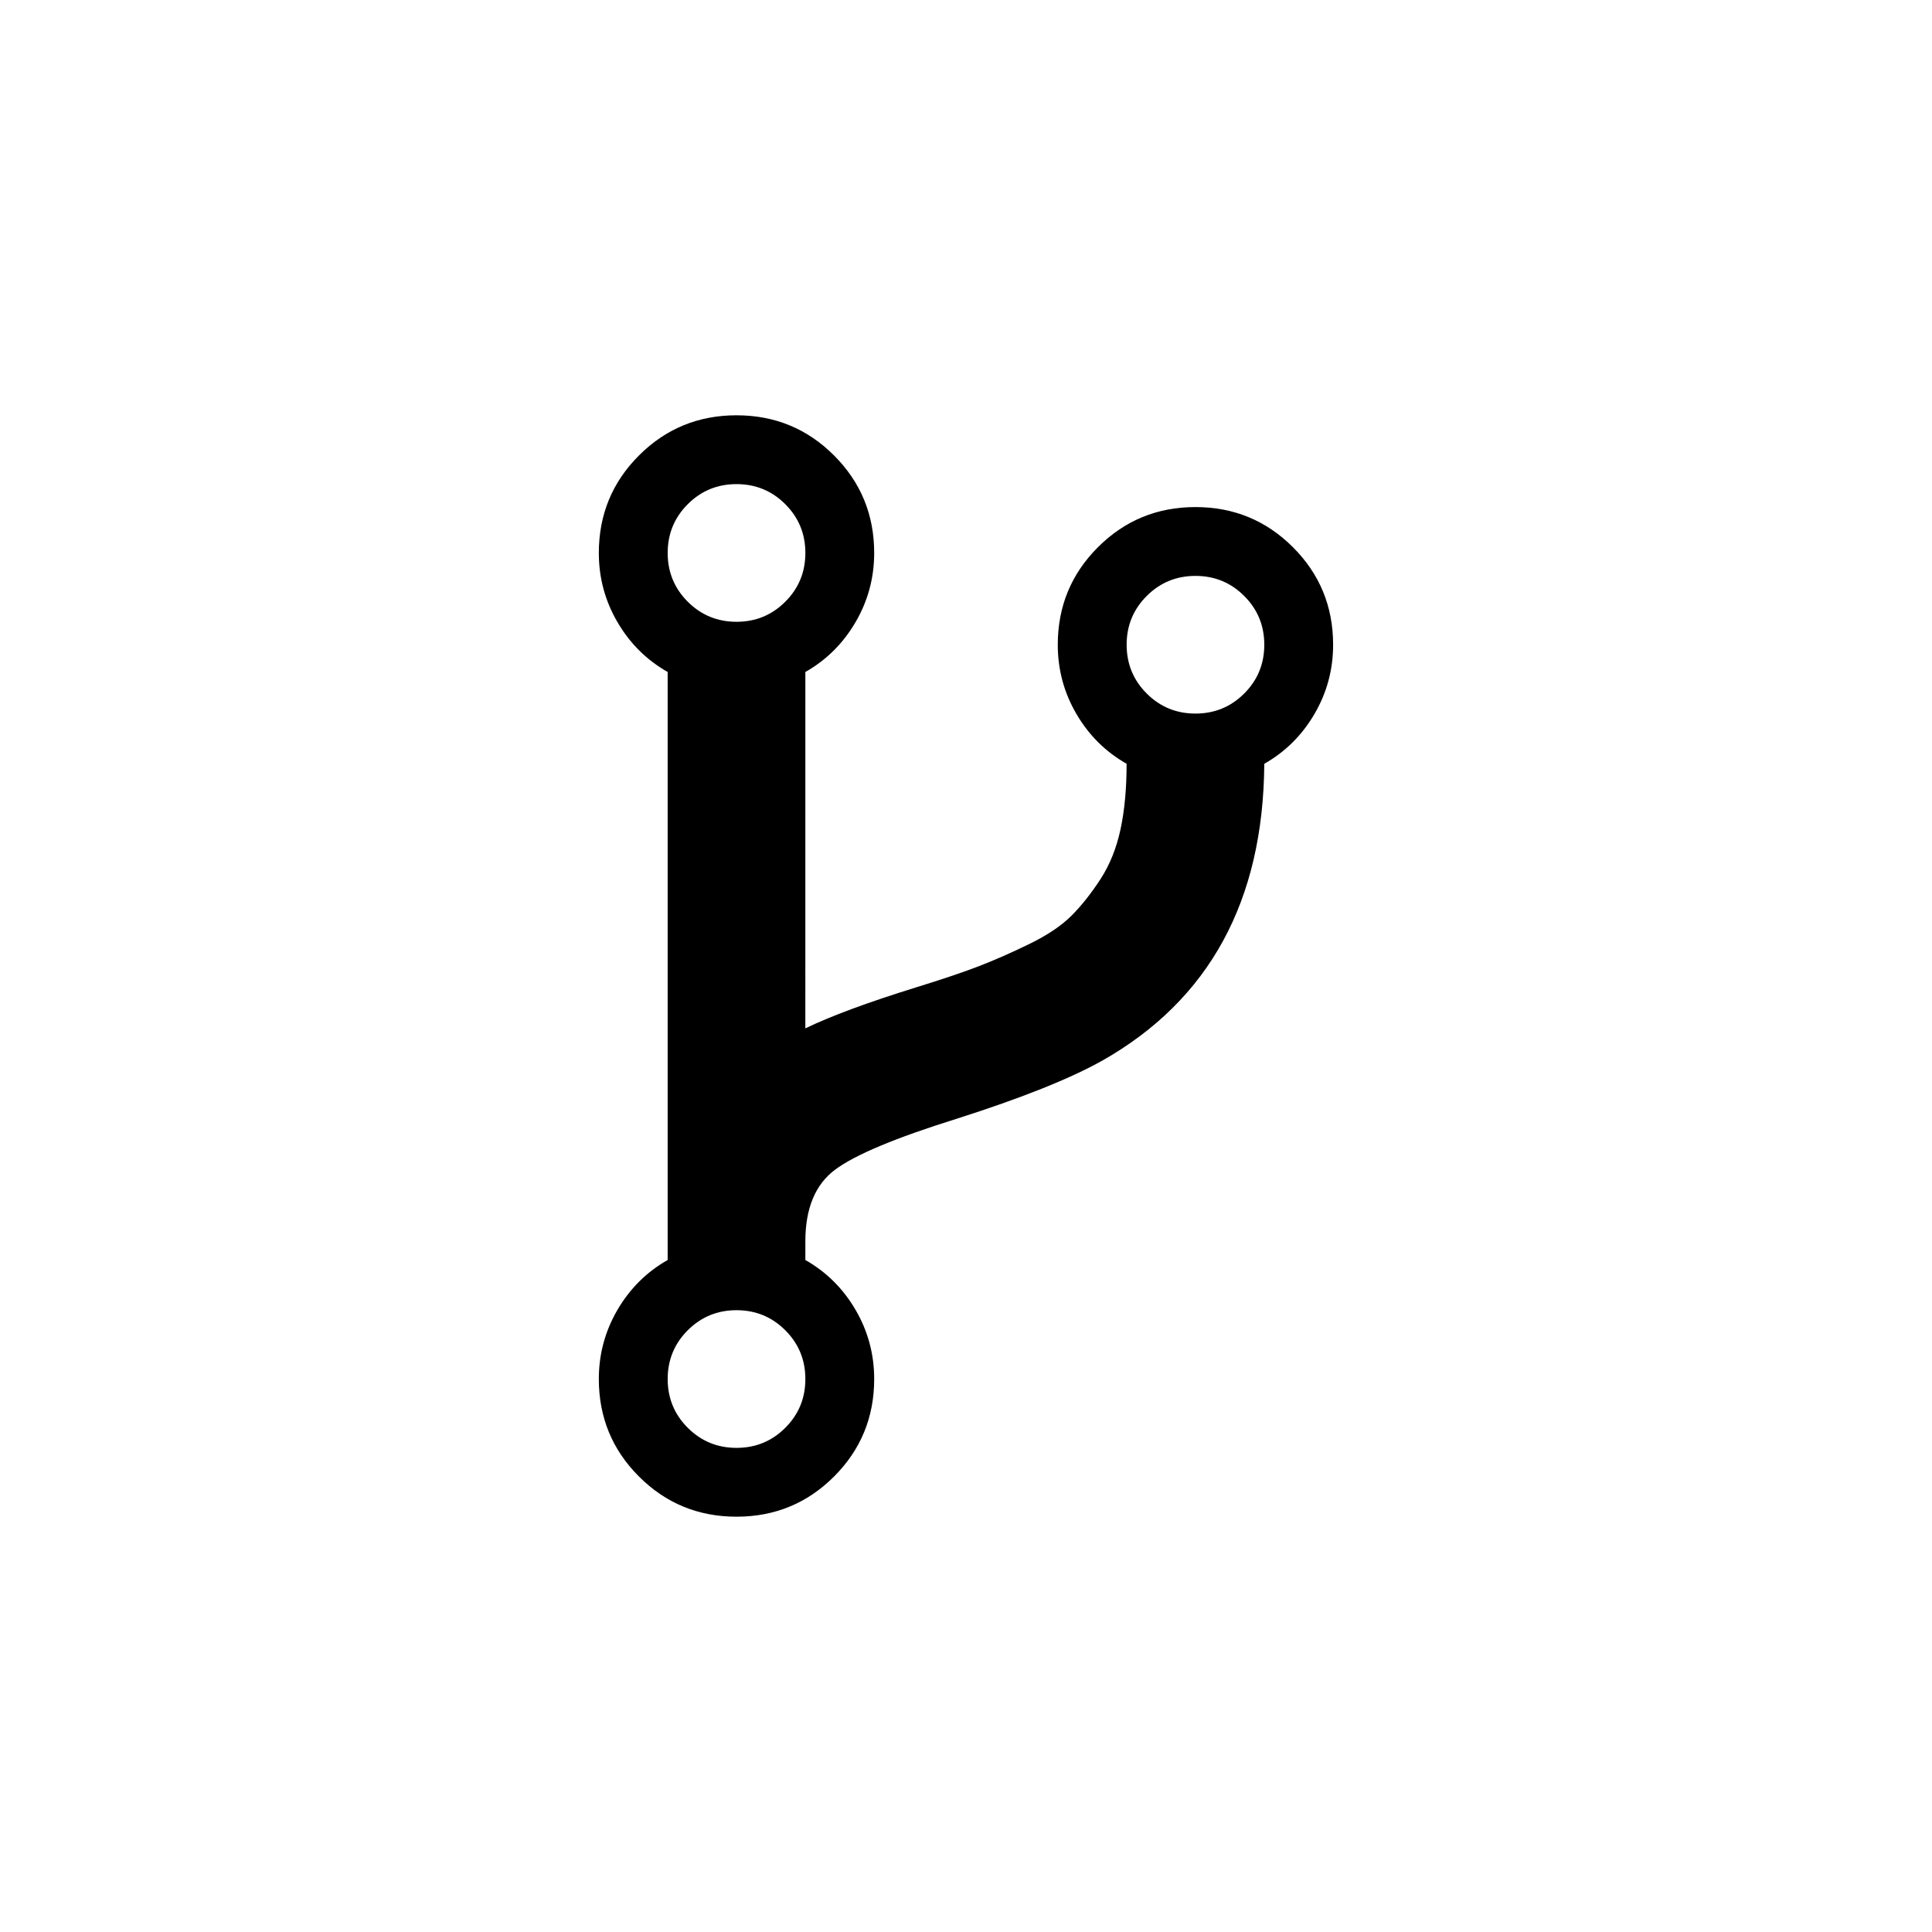<?xml version="1.0" encoding="UTF-8"?>
<!-- Uploaded to: ICON Repo, www.svgrepo.com, Generator: ICON Repo Mixer Tools -->
<svg fill="#000000" width="800px" height="800px" version="1.1" viewBox="144 144 512 512" xmlns="http://www.w3.org/2000/svg">
 <path d="m486.65 289.02c-7.098-7.094-15.711-10.641-25.848-10.641-10.133 0-18.746 3.547-25.84 10.641s-10.641 15.707-10.641 25.844c0 6.586 1.645 12.699 4.938 18.336s7.727 10.043 13.301 13.207c0 6.586-0.535 12.387-1.613 17.387-1.078 5.004-2.852 9.406-5.32 13.207-2.477 3.801-5.035 7.031-7.699 9.691-2.66 2.66-6.398 5.16-11.211 7.504s-9.281 4.305-13.398 5.891c-4.117 1.582-9.66 3.449-16.629 5.602-12.668 3.93-22.426 7.539-29.266 10.836l0.004-94.441c5.574-3.164 10.008-7.57 13.301-13.207s4.941-11.75 4.941-18.336c0-10.133-3.547-18.75-10.641-25.844s-15.707-10.641-25.844-10.641-18.75 3.547-25.848 10.641c-7.094 7.094-10.641 15.711-10.641 25.844 0 6.586 1.648 12.699 4.941 18.336s7.727 10.043 13.301 13.207v155.83c-5.574 3.164-10.008 7.57-13.301 13.203-3.293 5.641-4.941 11.754-4.941 18.34 0 10.133 3.547 18.75 10.641 25.84 7.094 7.094 15.711 10.641 25.848 10.641 10.133 0 18.75-3.547 25.844-10.641s10.641-15.711 10.641-25.84c0-6.586-1.648-12.699-4.941-18.34-3.293-5.637-7.727-10.043-13.301-13.203v-4.941c0-8.738 2.629-15.074 7.887-19 5.258-3.93 15.992-8.426 32.211-13.492 17.105-5.449 29.965-10.582 38.578-15.398 28.375-16.086 42.691-42.312 42.945-78.672 5.578-3.164 10.008-7.57 13.301-13.207 3.293-5.637 4.941-11.75 4.941-18.336 0.004-10.137-3.547-18.75-10.641-25.844zm-134.54 233.36c-3.547 3.547-7.856 5.32-12.922 5.32-5.07 0-9.375-1.773-12.926-5.32-3.547-3.547-5.32-7.852-5.32-12.922 0-5.07 1.773-9.375 5.32-12.922s7.856-5.32 12.926-5.32c5.066 0 9.375 1.773 12.922 5.32s5.32 7.852 5.32 12.922c0 5.07-1.77 9.379-5.32 12.922zm0-218.92c-3.547 3.547-7.856 5.32-12.922 5.32-5.07 0-9.375-1.773-12.926-5.32-3.547-3.547-5.32-7.852-5.32-12.922 0-5.07 1.773-9.375 5.32-12.922 3.547-3.547 7.856-5.32 12.926-5.32 5.066 0 9.375 1.773 12.922 5.32 3.547 3.547 5.32 7.852 5.32 12.922 0 5.066-1.77 9.375-5.32 12.922zm121.62 24.324c-3.547 3.547-7.852 5.32-12.918 5.32-5.07 0-9.375-1.773-12.922-5.32s-5.32-7.852-5.32-12.922c0-5.07 1.773-9.375 5.32-12.922s7.852-5.32 12.922-5.32 9.375 1.773 12.918 5.32c3.547 3.547 5.32 7.852 5.32 12.922 0 5.07-1.77 9.379-5.32 12.922z"/>
</svg>